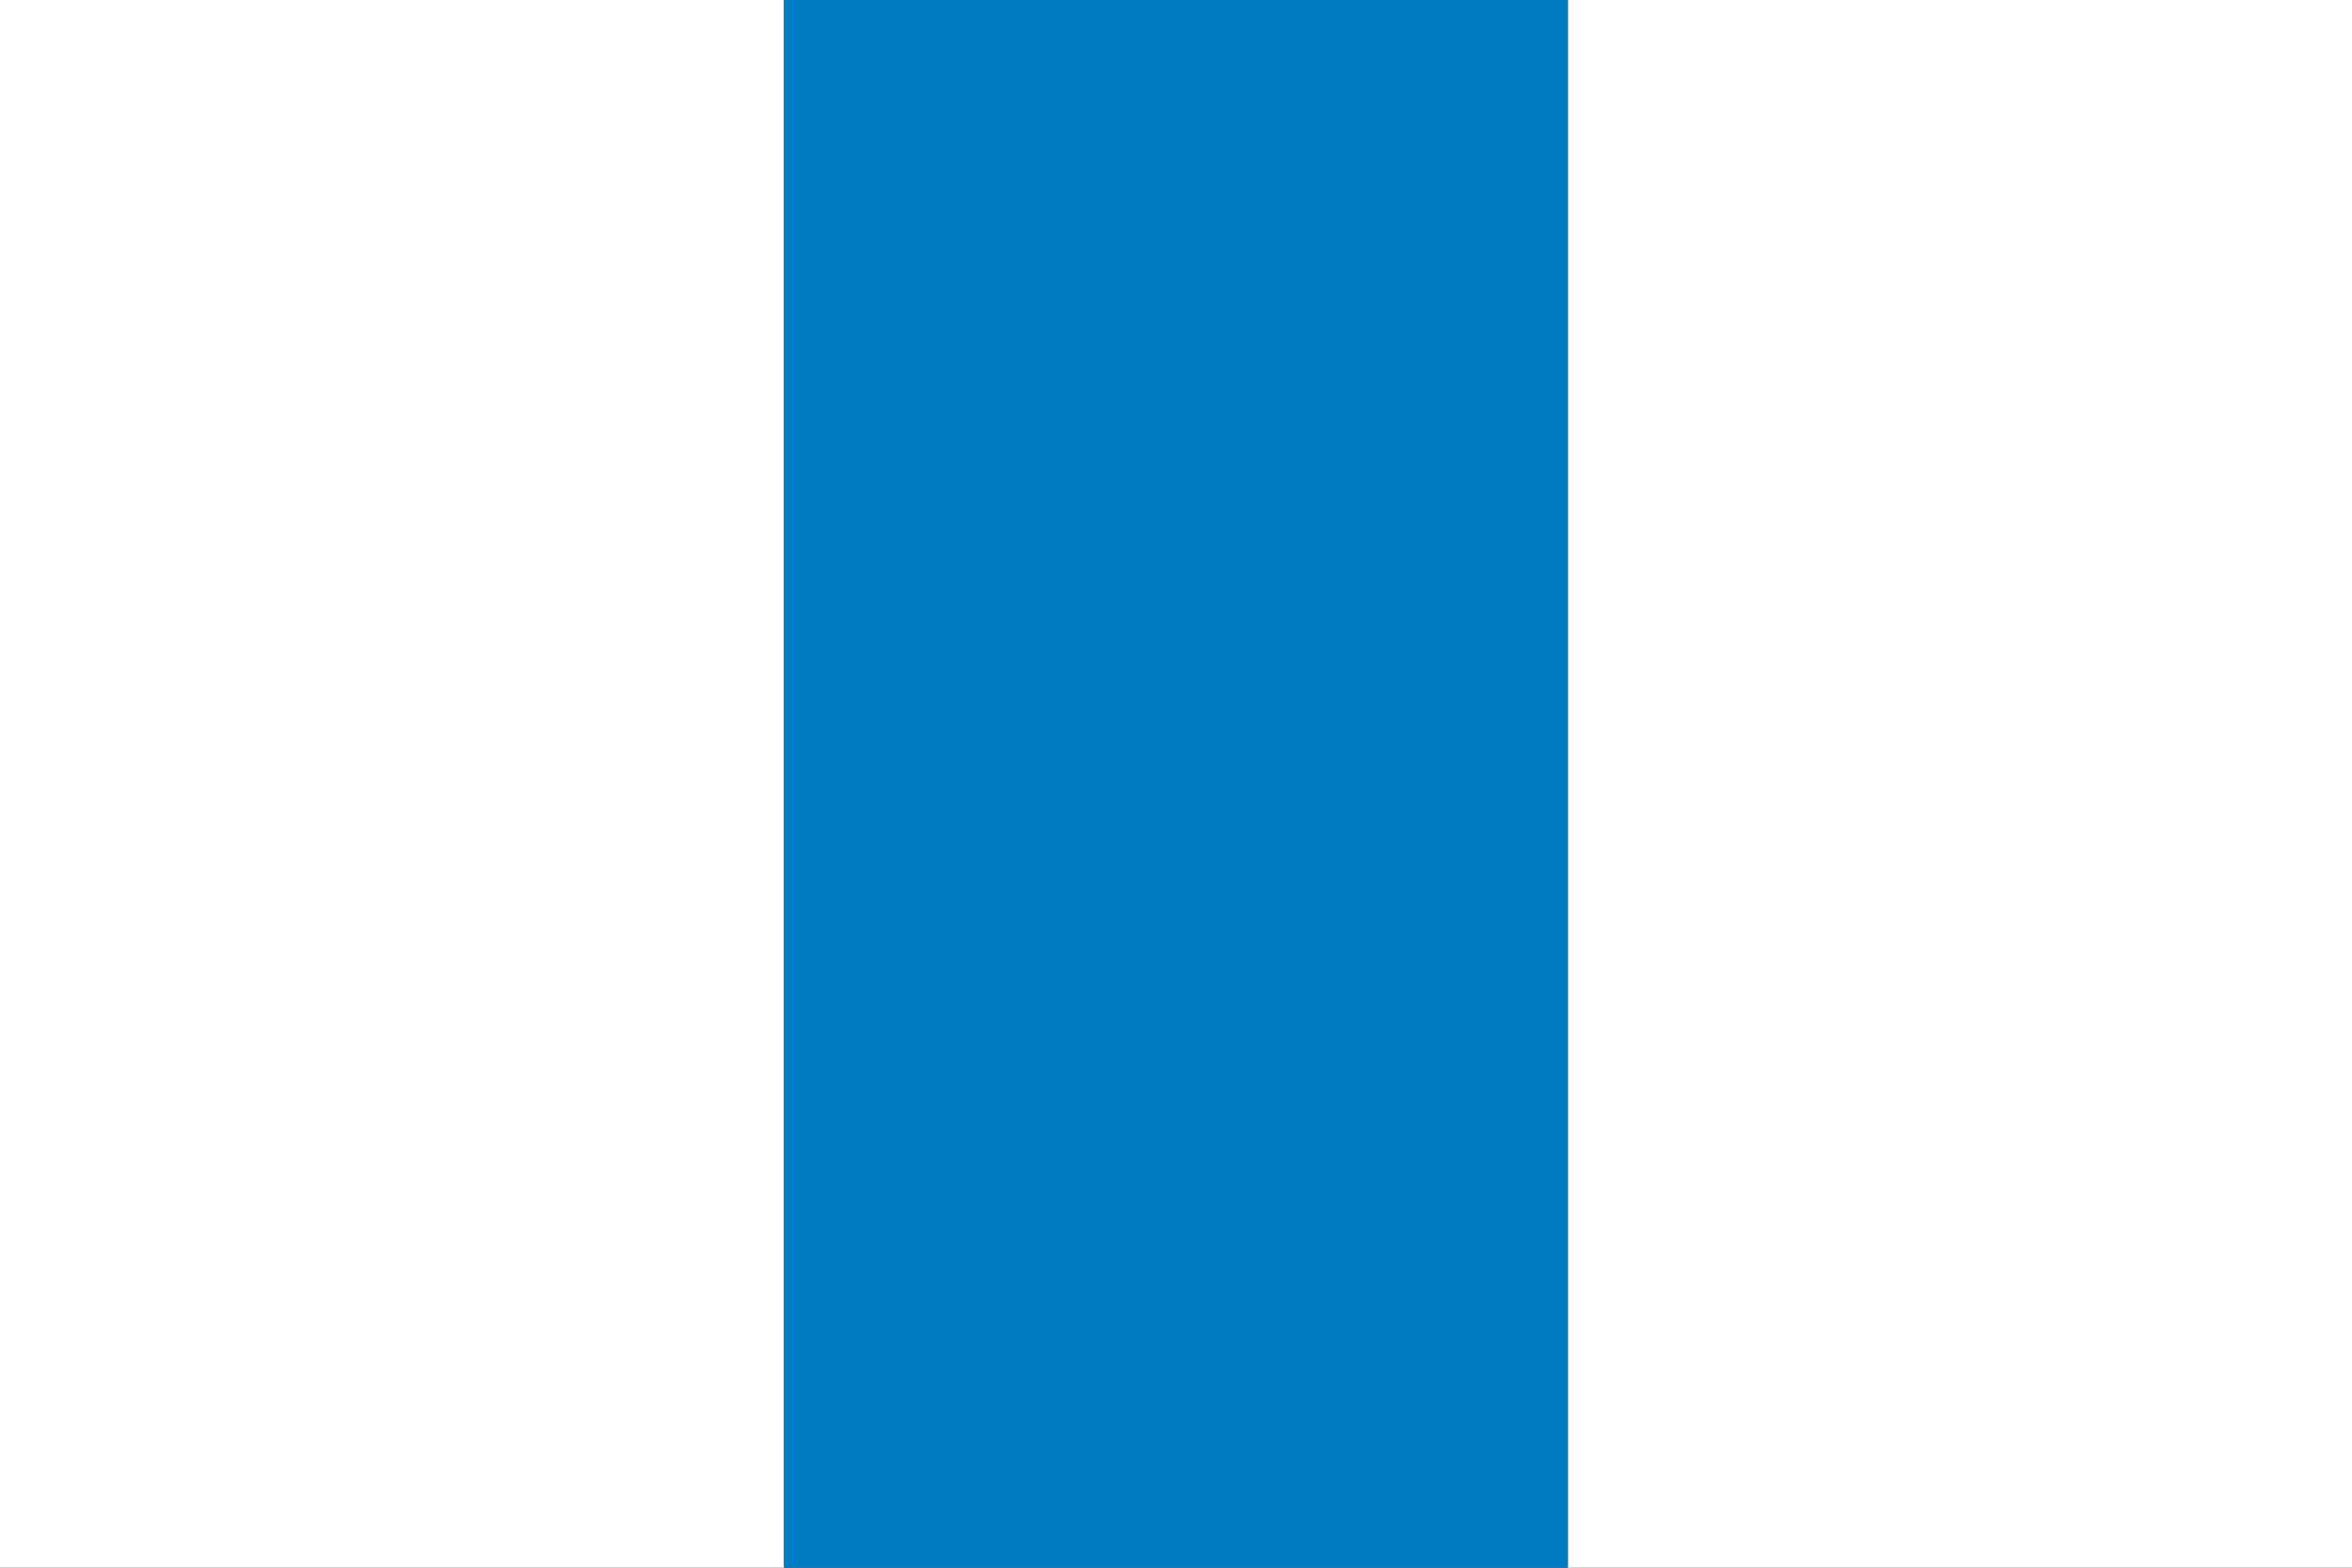 <?xml version="1.0" encoding="UTF-8" standalone="no"?>
<!DOCTYPE svg PUBLIC "-//W3C//DTD SVG 1.1//EN" "http://www.w3.org/Graphics/SVG/1.1/DTD/svg11.dtd">
<svg xmlns="http://www.w3.org/2000/svg" xmlns:xlink="http://www.w3.org/1999/xlink" version="1.1" width="450" height="300">
<rect width="100%" height="100%" fill="#333333" stroke="none"/>
<defs><rect width="150" height="300" id="a"/></defs>
<use xlink:href="#a" fill="#ffffff"/>
<use xlink:href="#a" fill="#007cc3" x="150"/>
<use xlink:href="#a" fill="#ffffff" x="300"/>
</svg>